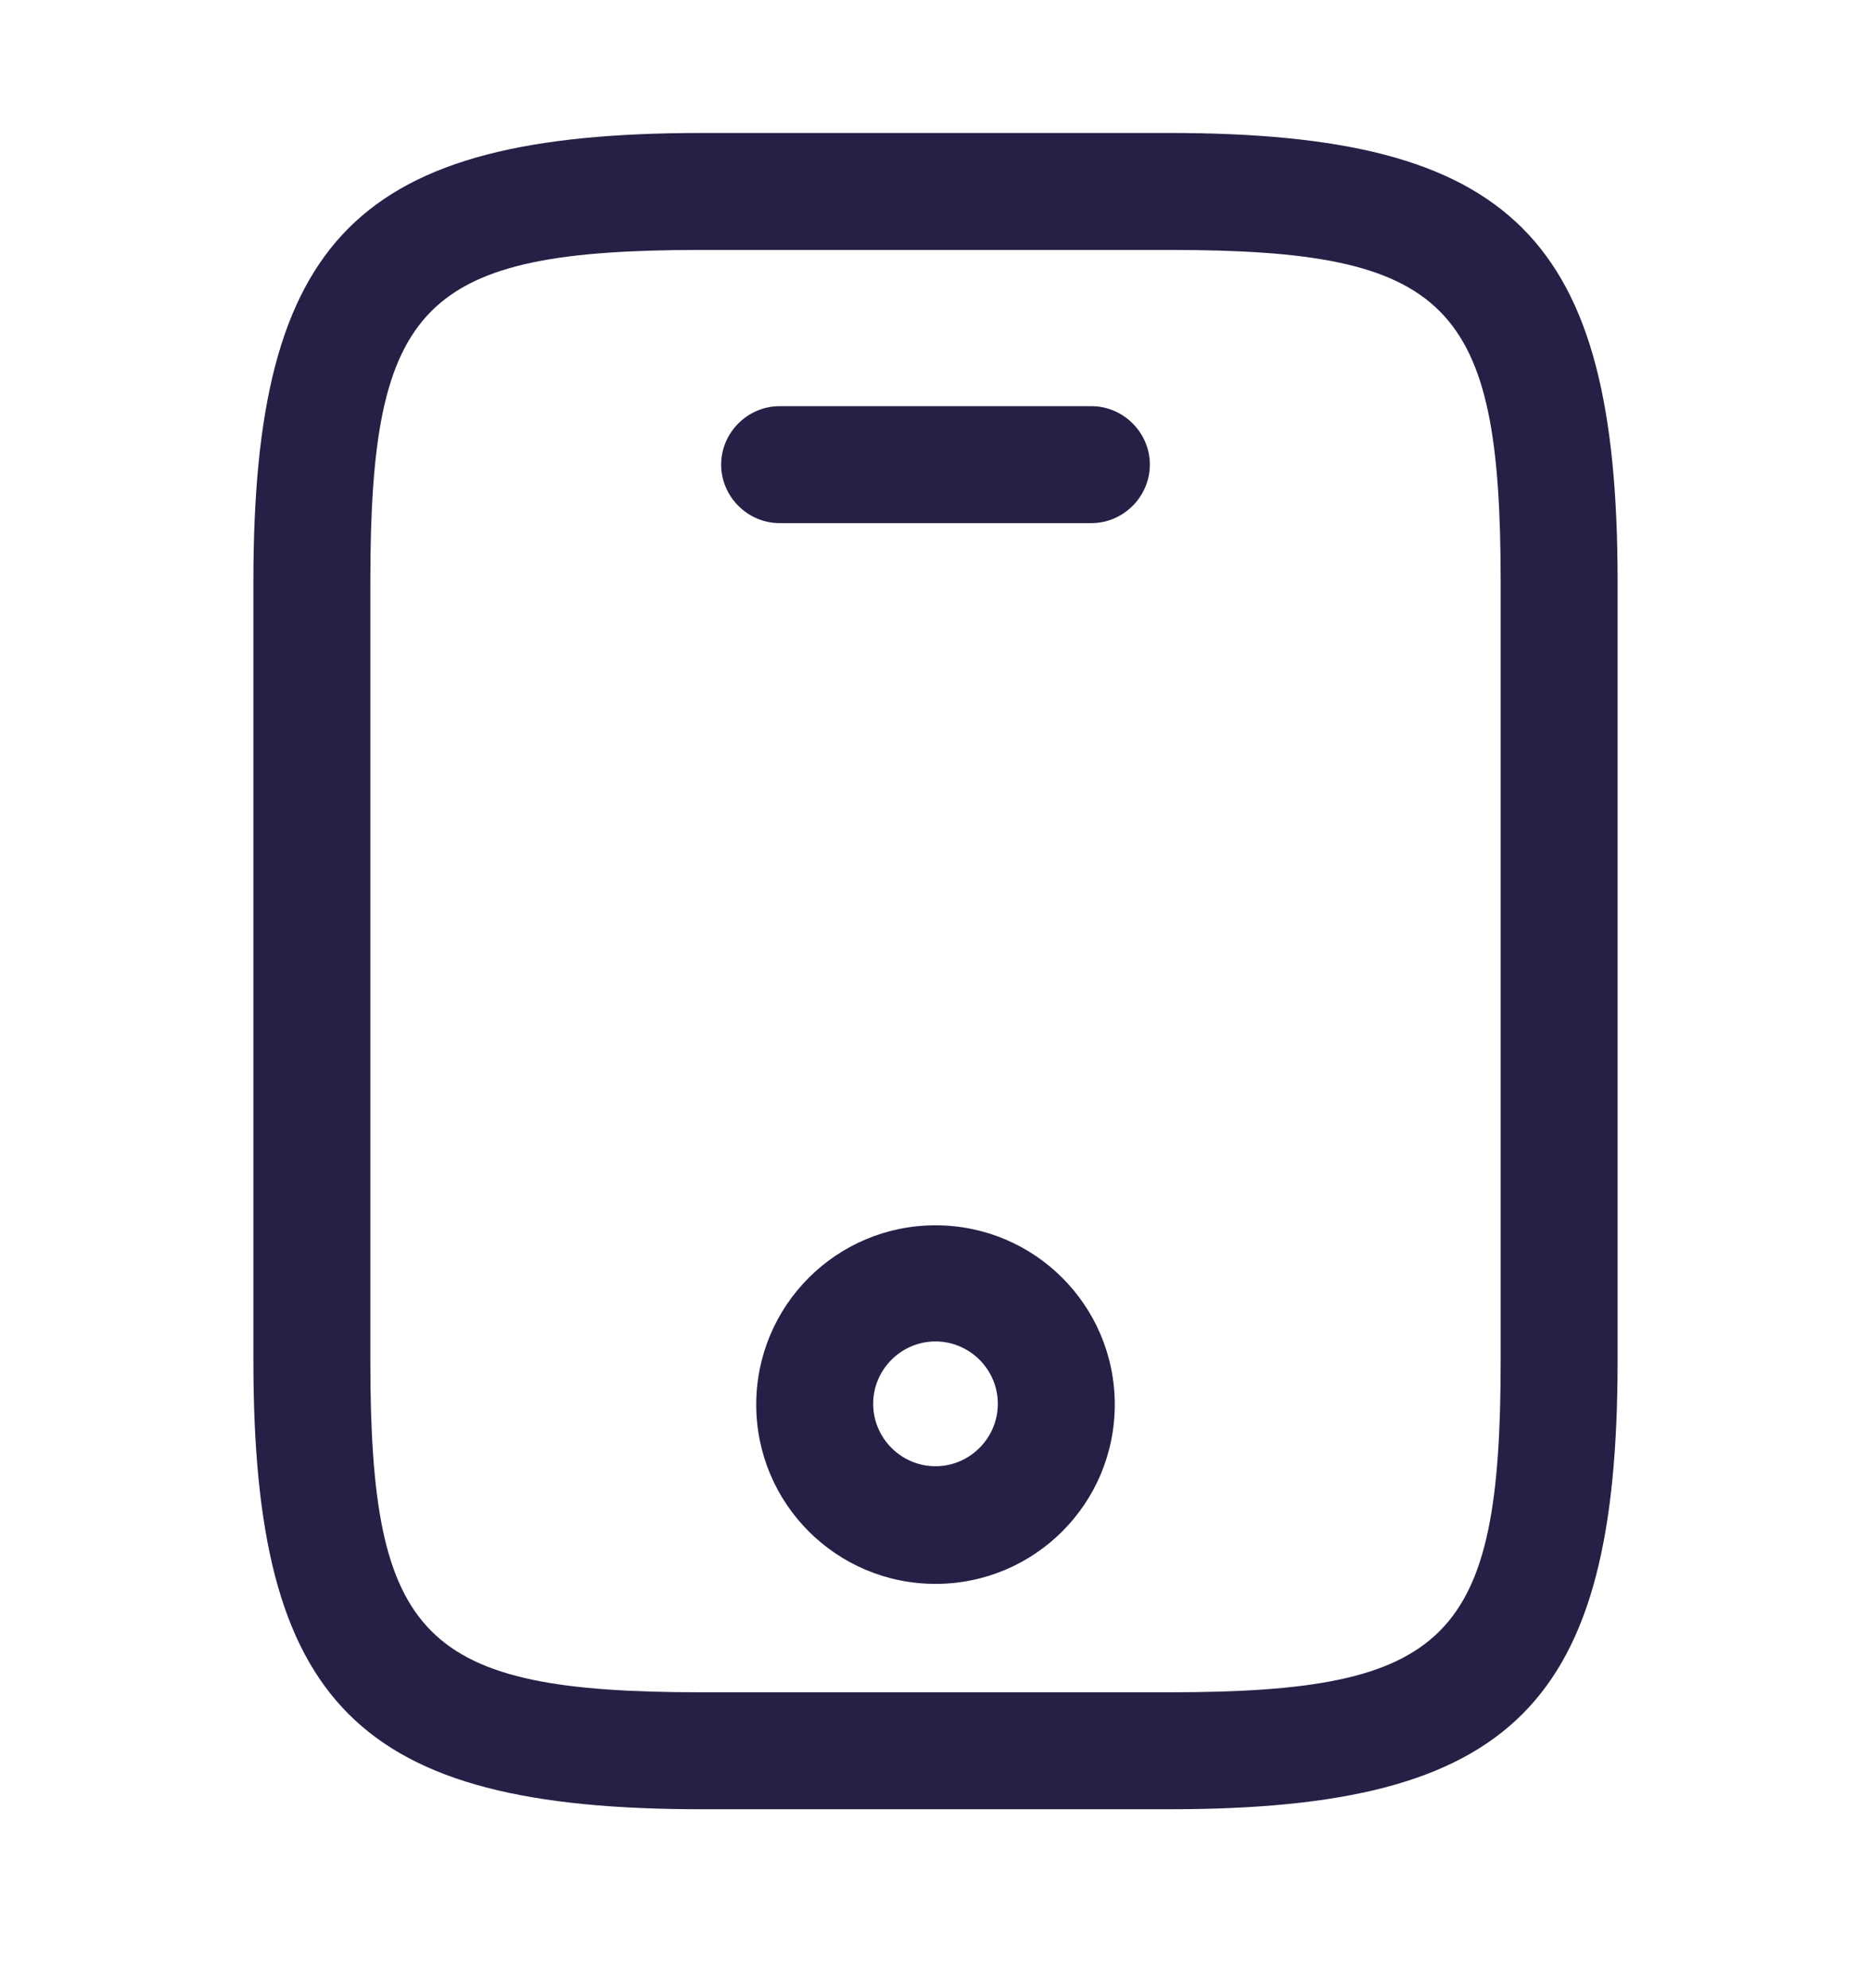 <svg width="16" height="17" viewBox="0 0 16 17" fill="none" xmlns="http://www.w3.org/2000/svg">
<path d="M10 15.47H6C3.06 15.47 2.167 14.577 2.167 11.637V4.97C2.167 2.03 3.06 1.137 6 1.137H10C12.94 1.137 13.833 2.03 13.833 4.97V11.637C13.833 14.577 12.94 15.47 10 15.47ZM6 2.137C3.613 2.137 3.167 2.59 3.167 4.97V11.637C3.167 14.017 3.613 14.47 6 14.47H10C12.387 14.47 12.833 14.017 12.833 11.637V4.97C12.833 2.59 12.387 2.137 10 2.137H6Z" fill="#252045"/>
<path d="M9.333 4.473H6.667C6.393 4.473 6.167 4.246 6.167 3.973C6.167 3.699 6.393 3.473 6.667 3.473H9.333C9.607 3.473 9.833 3.699 9.833 3.973C9.833 4.246 9.607 4.473 9.333 4.473Z" fill="#252045"/>
<path d="M8 13.543C7.153 13.543 6.467 12.857 6.467 12.01C6.467 11.163 7.153 10.477 8 10.477C8.847 10.477 9.533 11.163 9.533 12.01C9.533 12.857 8.847 13.543 8 13.543ZM8 11.47C7.707 11.47 7.467 11.71 7.467 12.003C7.467 12.297 7.707 12.537 8 12.537C8.293 12.537 8.533 12.297 8.533 12.003C8.533 11.71 8.293 11.47 8 11.47Z" fill="#252045"/>
</svg>
